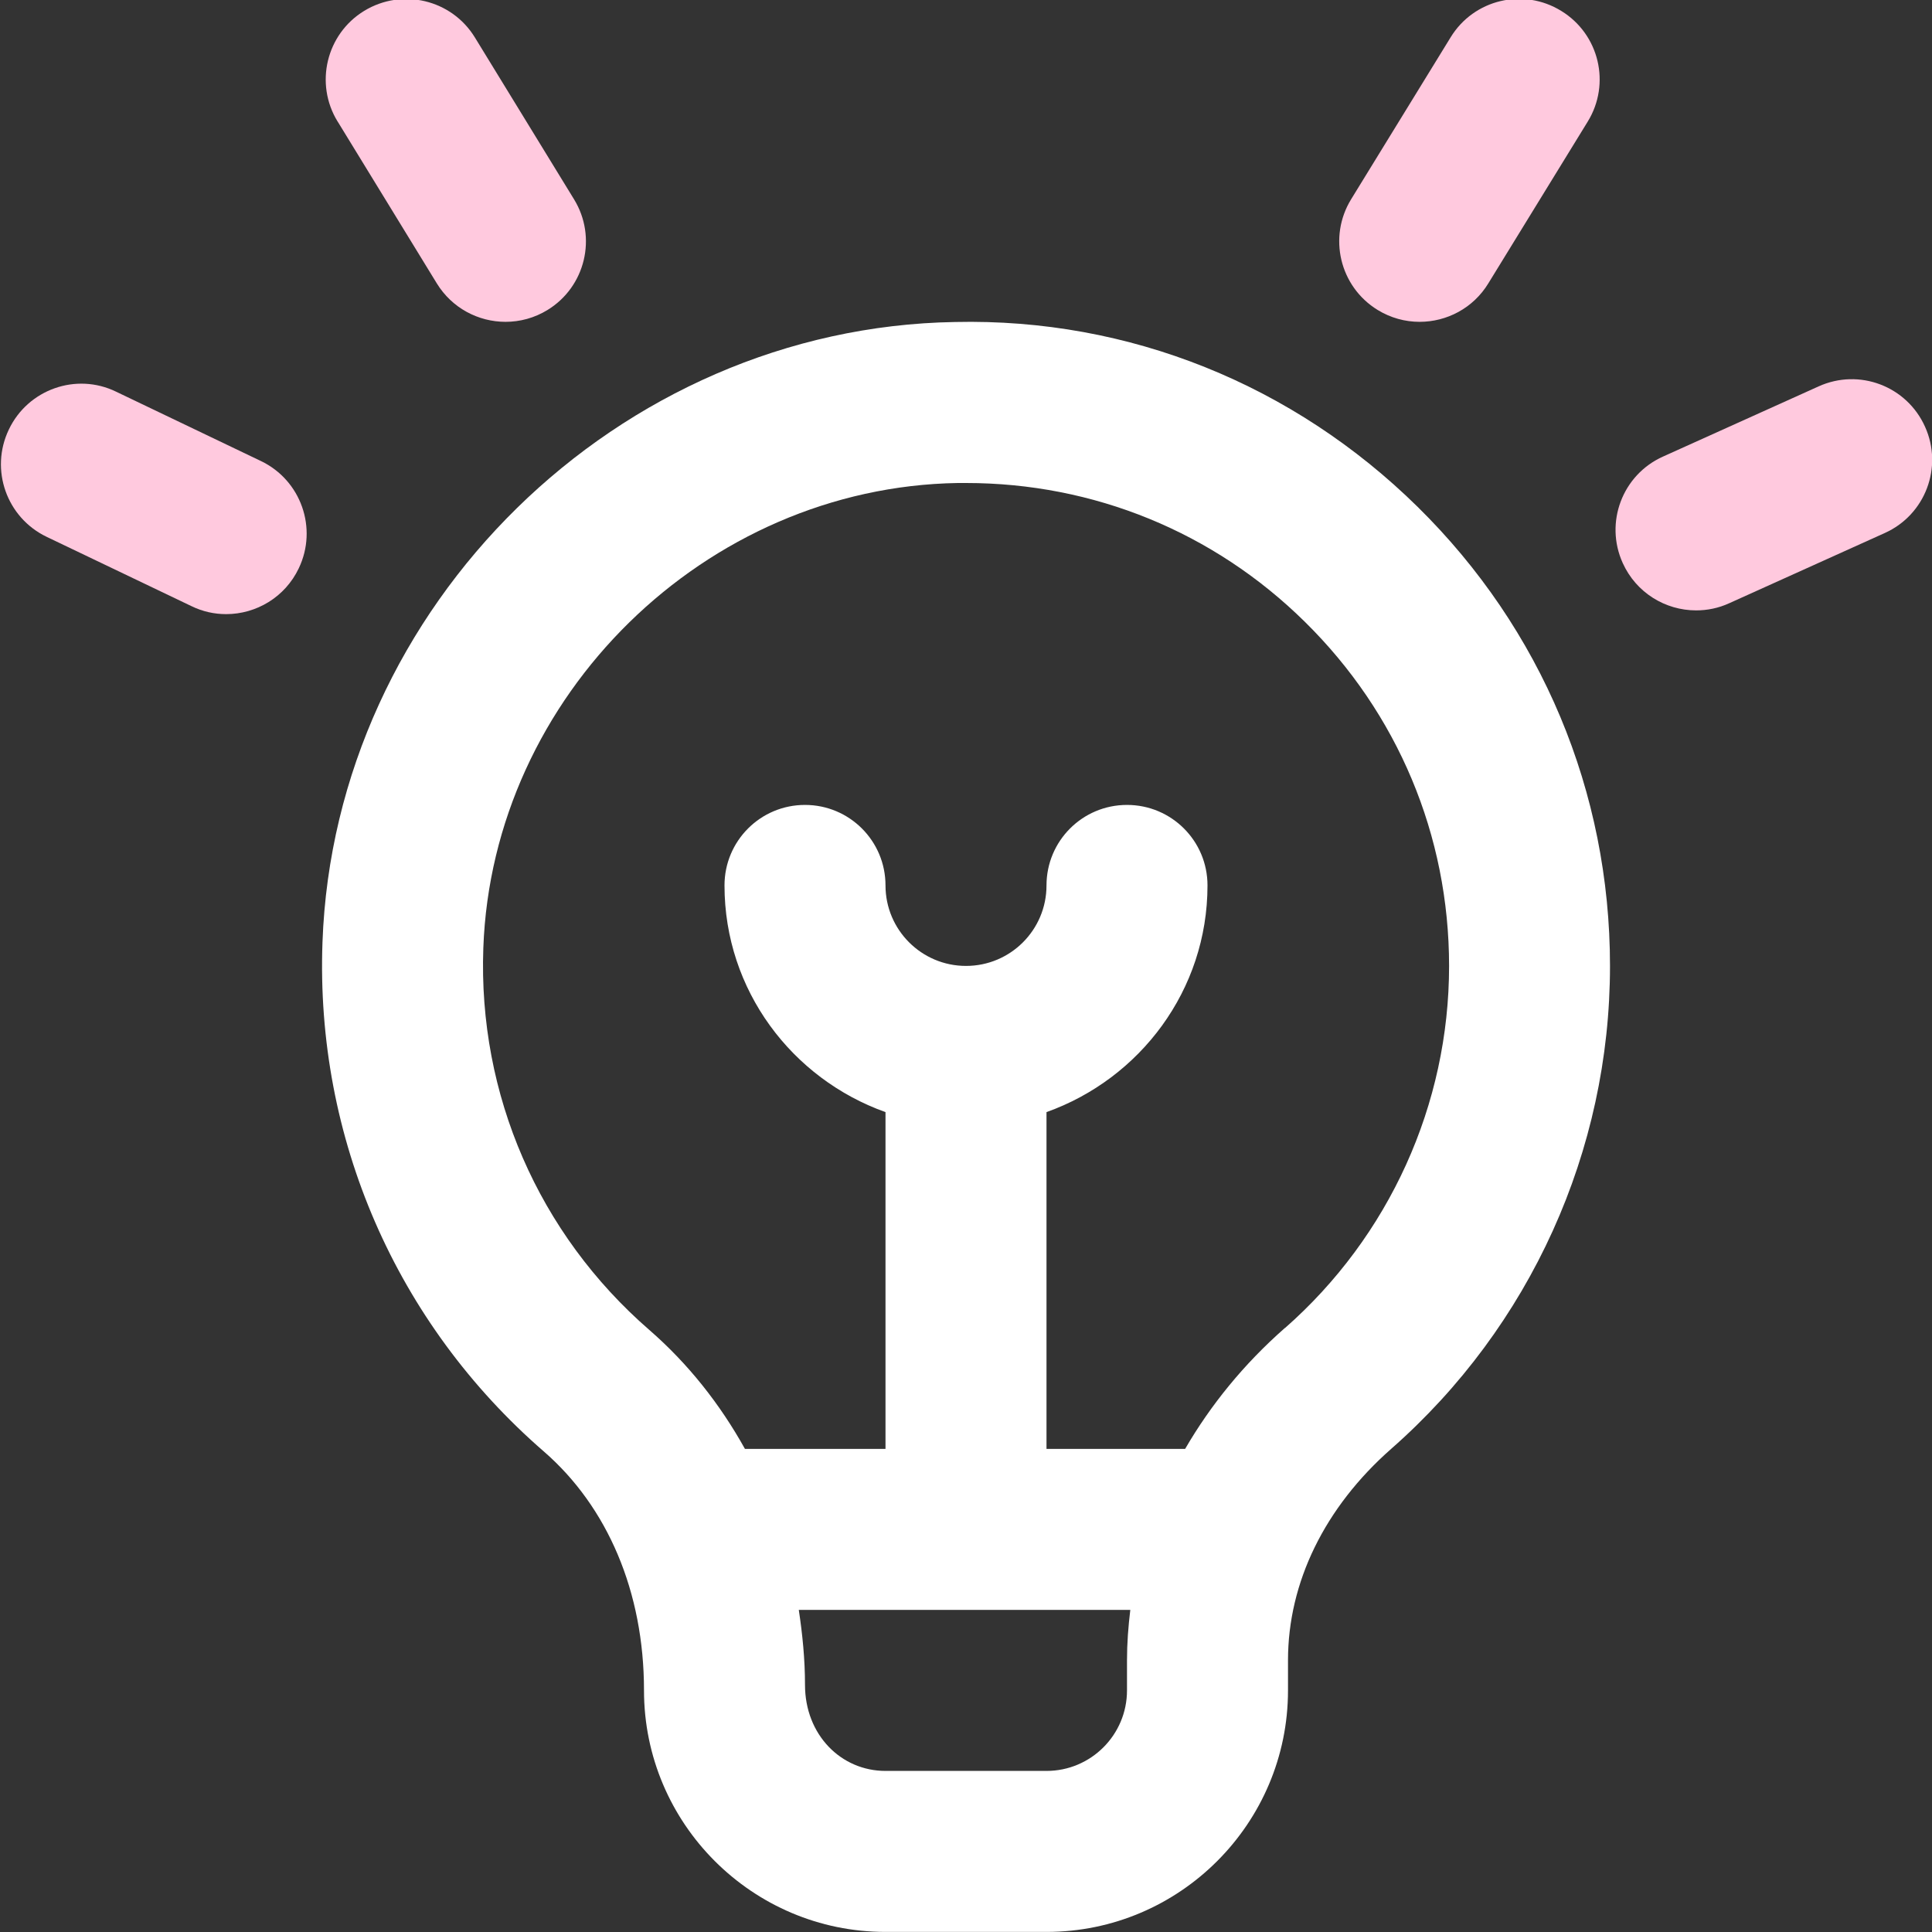 <svg width="48" height="48" viewBox="0 0 48 48" fill="none" xmlns="http://www.w3.org/2000/svg">
<rect x="0" y="0" width="48" height="48" fill="#333333" stroke="none"/>
<g clip-path="url(#clip0_817_24)">
<path d="M23.728 8C15.36 8.138 8.31 15.052 8.012 23.41C7.836 28.266 9.84 32.876 13.512 36.062C15.094 37.436 16 39.548 16 41.998C16 45.306 18.692 47.998 22 47.998H26C29.308 47.998 32 45.306 32 41.998V41.248C32 39.316 32.91 37.452 34.564 35.996C38.02 32.96 40 28.588 40 23.998C40 19.676 38.302 15.624 35.22 12.592C32.138 9.56 28.054 7.902 23.728 8ZM28 41.998C28 43.102 27.104 43.998 26 43.998H22C20.896 43.998 20 43.102 20 41.86C20 41.228 19.938 40.608 19.846 39.998H28.082C28.032 40.41 28 40.828 28 41.248V41.998ZM31.924 32.992C30.902 33.89 30.078 34.906 29.444 35.998H26V27.63C28.322 26.802 30 24.602 30 21.998C30 20.892 29.106 19.998 28 19.998C26.894 19.998 26 20.892 26 21.998C26 23.104 25.104 23.998 24 23.998C22.896 23.998 22 23.102 22 21.998C22 20.894 21.106 19.998 20 19.998C18.894 19.998 18 20.892 18 21.998C18 24.602 19.678 26.802 22 27.63V35.998H18.508C17.888 34.882 17.094 33.878 16.132 33.042C13.38 30.652 11.876 27.194 12.008 23.554C12.232 17.286 17.52 12.102 23.796 12C23.864 12 23.93 12 24 12C27.172 12 30.154 13.218 32.416 15.446C34.728 17.72 36.002 20.758 36.002 24C36.002 27.44 34.516 30.716 31.926 32.994L31.924 32.992Z" fill="white"/>
<path d="M36.04 0.928L33.57 4.948C32.99 5.89 33.284 7.122 34.226 7.7C34.552 7.9 34.912 7.996 35.27 7.996C35.942 7.996 36.6 7.658 36.976 7.042L39.446 3.022C40.026 2.08 39.732 0.85 38.79 0.272C37.848 -0.31 36.616 -0.016 36.04 0.928Z" fill="#FFC9DE"/>
<path d="M42.96 14.988L46.826 13.243C47.834 12.791 48.282 11.605 47.826 10.6C47.374 9.594 46.194 9.142 45.182 9.6L41.316 11.344C40.308 11.796 39.86 12.982 40.316 13.988C40.65 14.727 41.376 15.165 42.14 15.165C42.414 15.165 42.694 15.11 42.96 14.988Z" fill="#FFC9DE"/>
<path d="M9.048 0.27C8.106 0.846 7.81 2.078 8.388 3.02V3.018L10.852 7.04C11.23 7.656 11.886 7.996 12.56 7.996C12.914 7.996 13.276 7.902 13.602 7.702C14.544 7.126 14.84 5.894 14.262 4.952L11.798 0.93C11.222 -0.01 9.994 -0.306 9.048 0.27Z" fill="#FFC9DE"/>
<path d="M5.618 15.258C6.364 15.258 7.08 14.839 7.422 14.121C7.9 13.126 7.478 11.93 6.482 11.454L2.886 9.732C1.894 9.248 0.694 9.674 0.22 10.671C-0.258 11.668 0.164 12.861 1.16 13.338L4.756 15.059C5.034 15.195 5.328 15.258 5.618 15.258Z" fill="#FFC9DE"/>
</g>
<defs>
<clipPath id="clip0_817_24">
<rect width="48" height="48" fill="white"/>
</clipPath>
</defs>
</svg>
